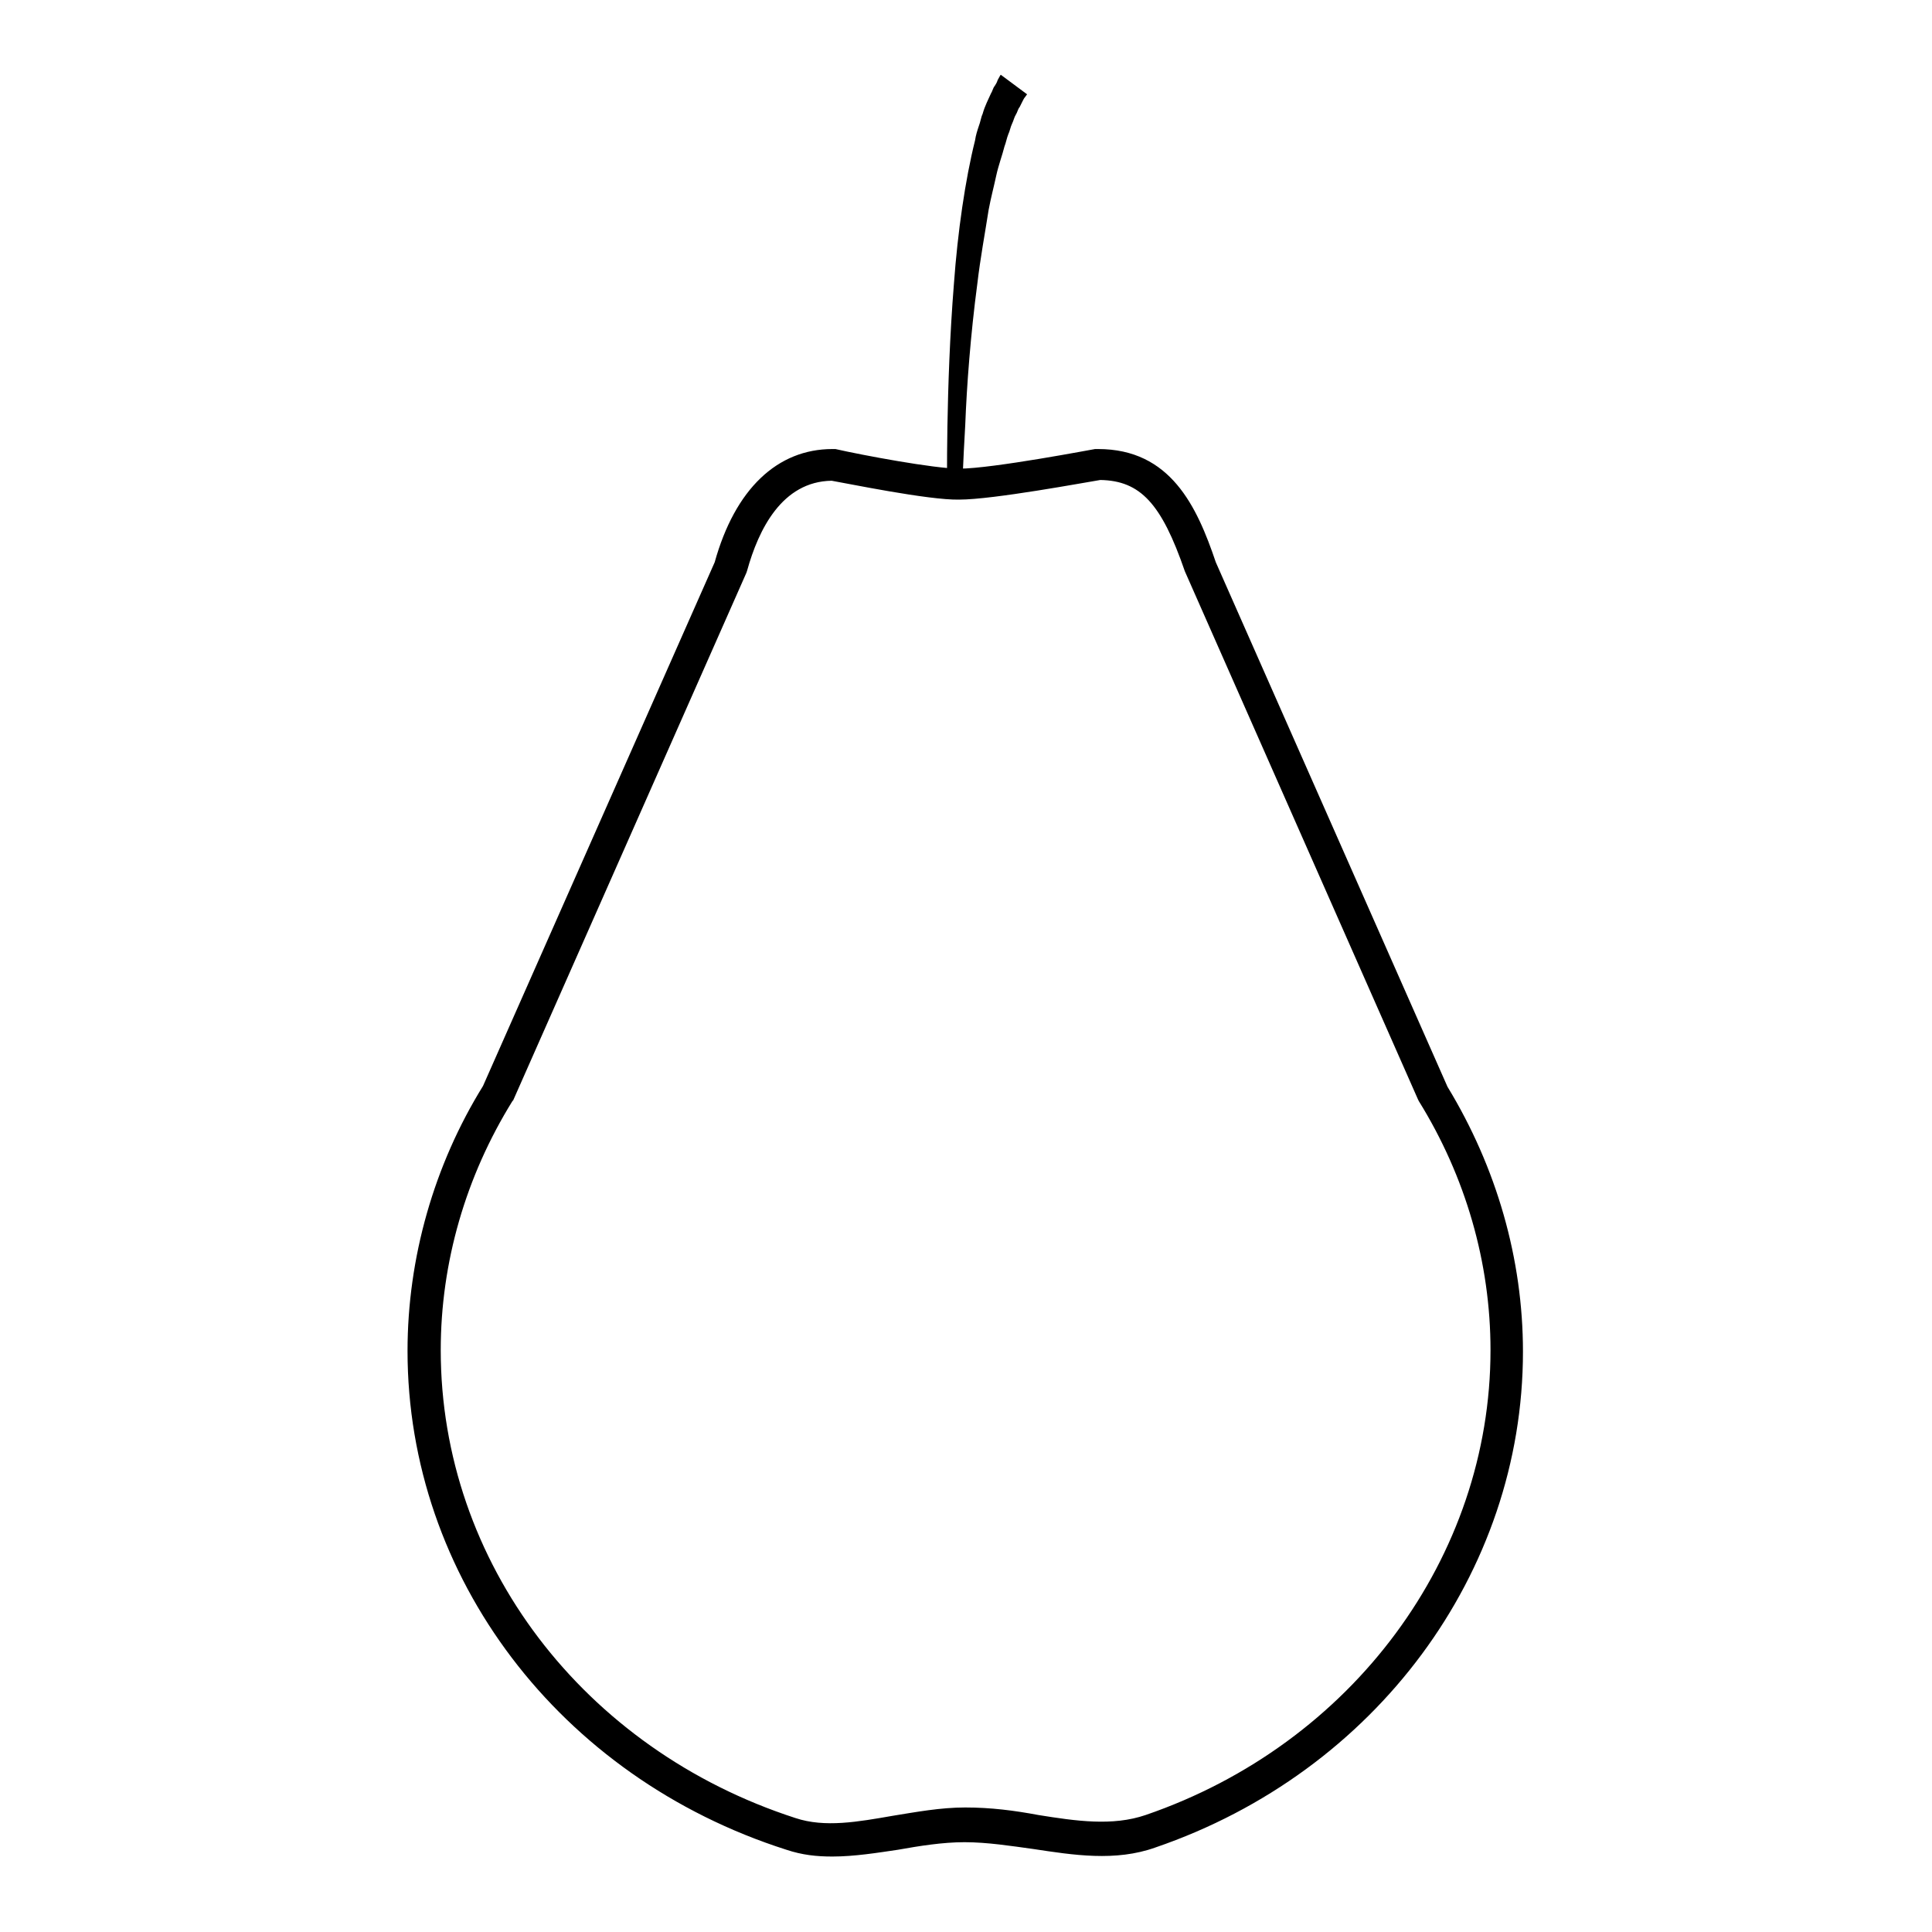 <?xml version="1.0" encoding="utf-8"?>
<!-- Svg Vector Icons : http://www.onlinewebfonts.com/icon -->
<!DOCTYPE svg PUBLIC "-//W3C//DTD SVG 1.1//EN" "http://www.w3.org/Graphics/SVG/1.1/DTD/svg11.dtd">
<svg version="1.1" xmlns="http://www.w3.org/2000/svg" xmlns:xlink="http://www.w3.org/1999/xlink" x="0px" y="0px" viewBox="0 0 256 256" enable-background="new 0 0 256 256" xml:space="preserve">
<g> <path fill="#000000" d="M125.5,65.1c0,0-0.2-13.8,0.9-27.5c0.5-6.9,1.5-13.8,2.8-19c0.1-0.7,0.3-1.3,0.5-1.9 c0.2-0.5,0.3-1.2,0.5-1.6c0.3-1.1,0.8-2,1.1-2.7c0.2-0.3,0.3-0.8,0.5-1c0.2-0.3,0.3-0.5,0.4-0.8c0.2-0.4,0.4-0.7,0.4-0.7l3.5,2.6 c0,0-0.1,0.1-0.3,0.4c-0.1,0.1-0.2,0.3-0.3,0.5c-0.1,0.2-0.2,0.4-0.4,0.8c-0.2,0.2-0.3,0.7-0.5,1c-0.2,0.3-0.3,0.8-0.5,1.2 c-0.2,0.4-0.3,1-0.5,1.4c-0.2,0.5-0.3,1.1-0.5,1.6c-0.3,1.2-0.8,2.5-1.1,3.9c-0.3,1.4-0.7,2.9-1,4.5c-0.5,3.2-1.1,6.4-1.5,9.8 c-0.9,6.8-1.4,13.5-1.6,18.7c-0.3,5.1-0.4,8.5-0.4,8.5L125.5,65.1L125.5,65.1z"/> <path fill="#000000" d="M110.3,246c-2.1,0-4-0.2-6.1-0.9C74.1,235.5,54,208.9,54,179c0-12.3,3.5-24.6,10-35.1l30.7-69.4 c2.7-9.7,8.3-15,15.6-15h0.4c3.5,0.8,13.1,2.6,16.4,2.6c4.4,0,17.9-2.6,18-2.6h0.4c9.6,0,13.1,7.6,15.6,15l30.7,69.5 c6.5,10.7,10,22.8,10,35.1c0,29.3-19.5,55.7-48.7,65.7c-5.3,1.9-10.9,1-16.2,0.2c-2.9-0.4-6.1-0.9-9.1-0.9c-2.9,0-6,0.5-8.8,1 C116.3,245.5,113.2,246,110.3,246z M110.2,63.7c-6.6,0.1-9.7,6.5-11.2,11.9l-0.1,0.3l-30.9,69.9l-0.1,0.1c-6.2,10-9.5,21.4-9.5,33 c0,28.1,18.9,52.9,47,62c3.9,1.3,8.3,0.5,12.9-0.3c3.1-0.5,6.3-1.1,9.6-1.1c3.4,0,6.5,0.4,9.7,1c5,0.8,9.8,1.5,14.2,0 c27.4-9.4,45.7-34.2,45.7-61.6c0-11.6-3.3-23-9.5-33l-0.1-0.2l-30.9-70c-3.1-9-5.9-12-11.2-12.1c-1.9,0.3-14.2,2.6-18.7,2.6 C123.1,66.3,112,64,110.2,63.7L110.2,63.7z"/></g>
</svg>